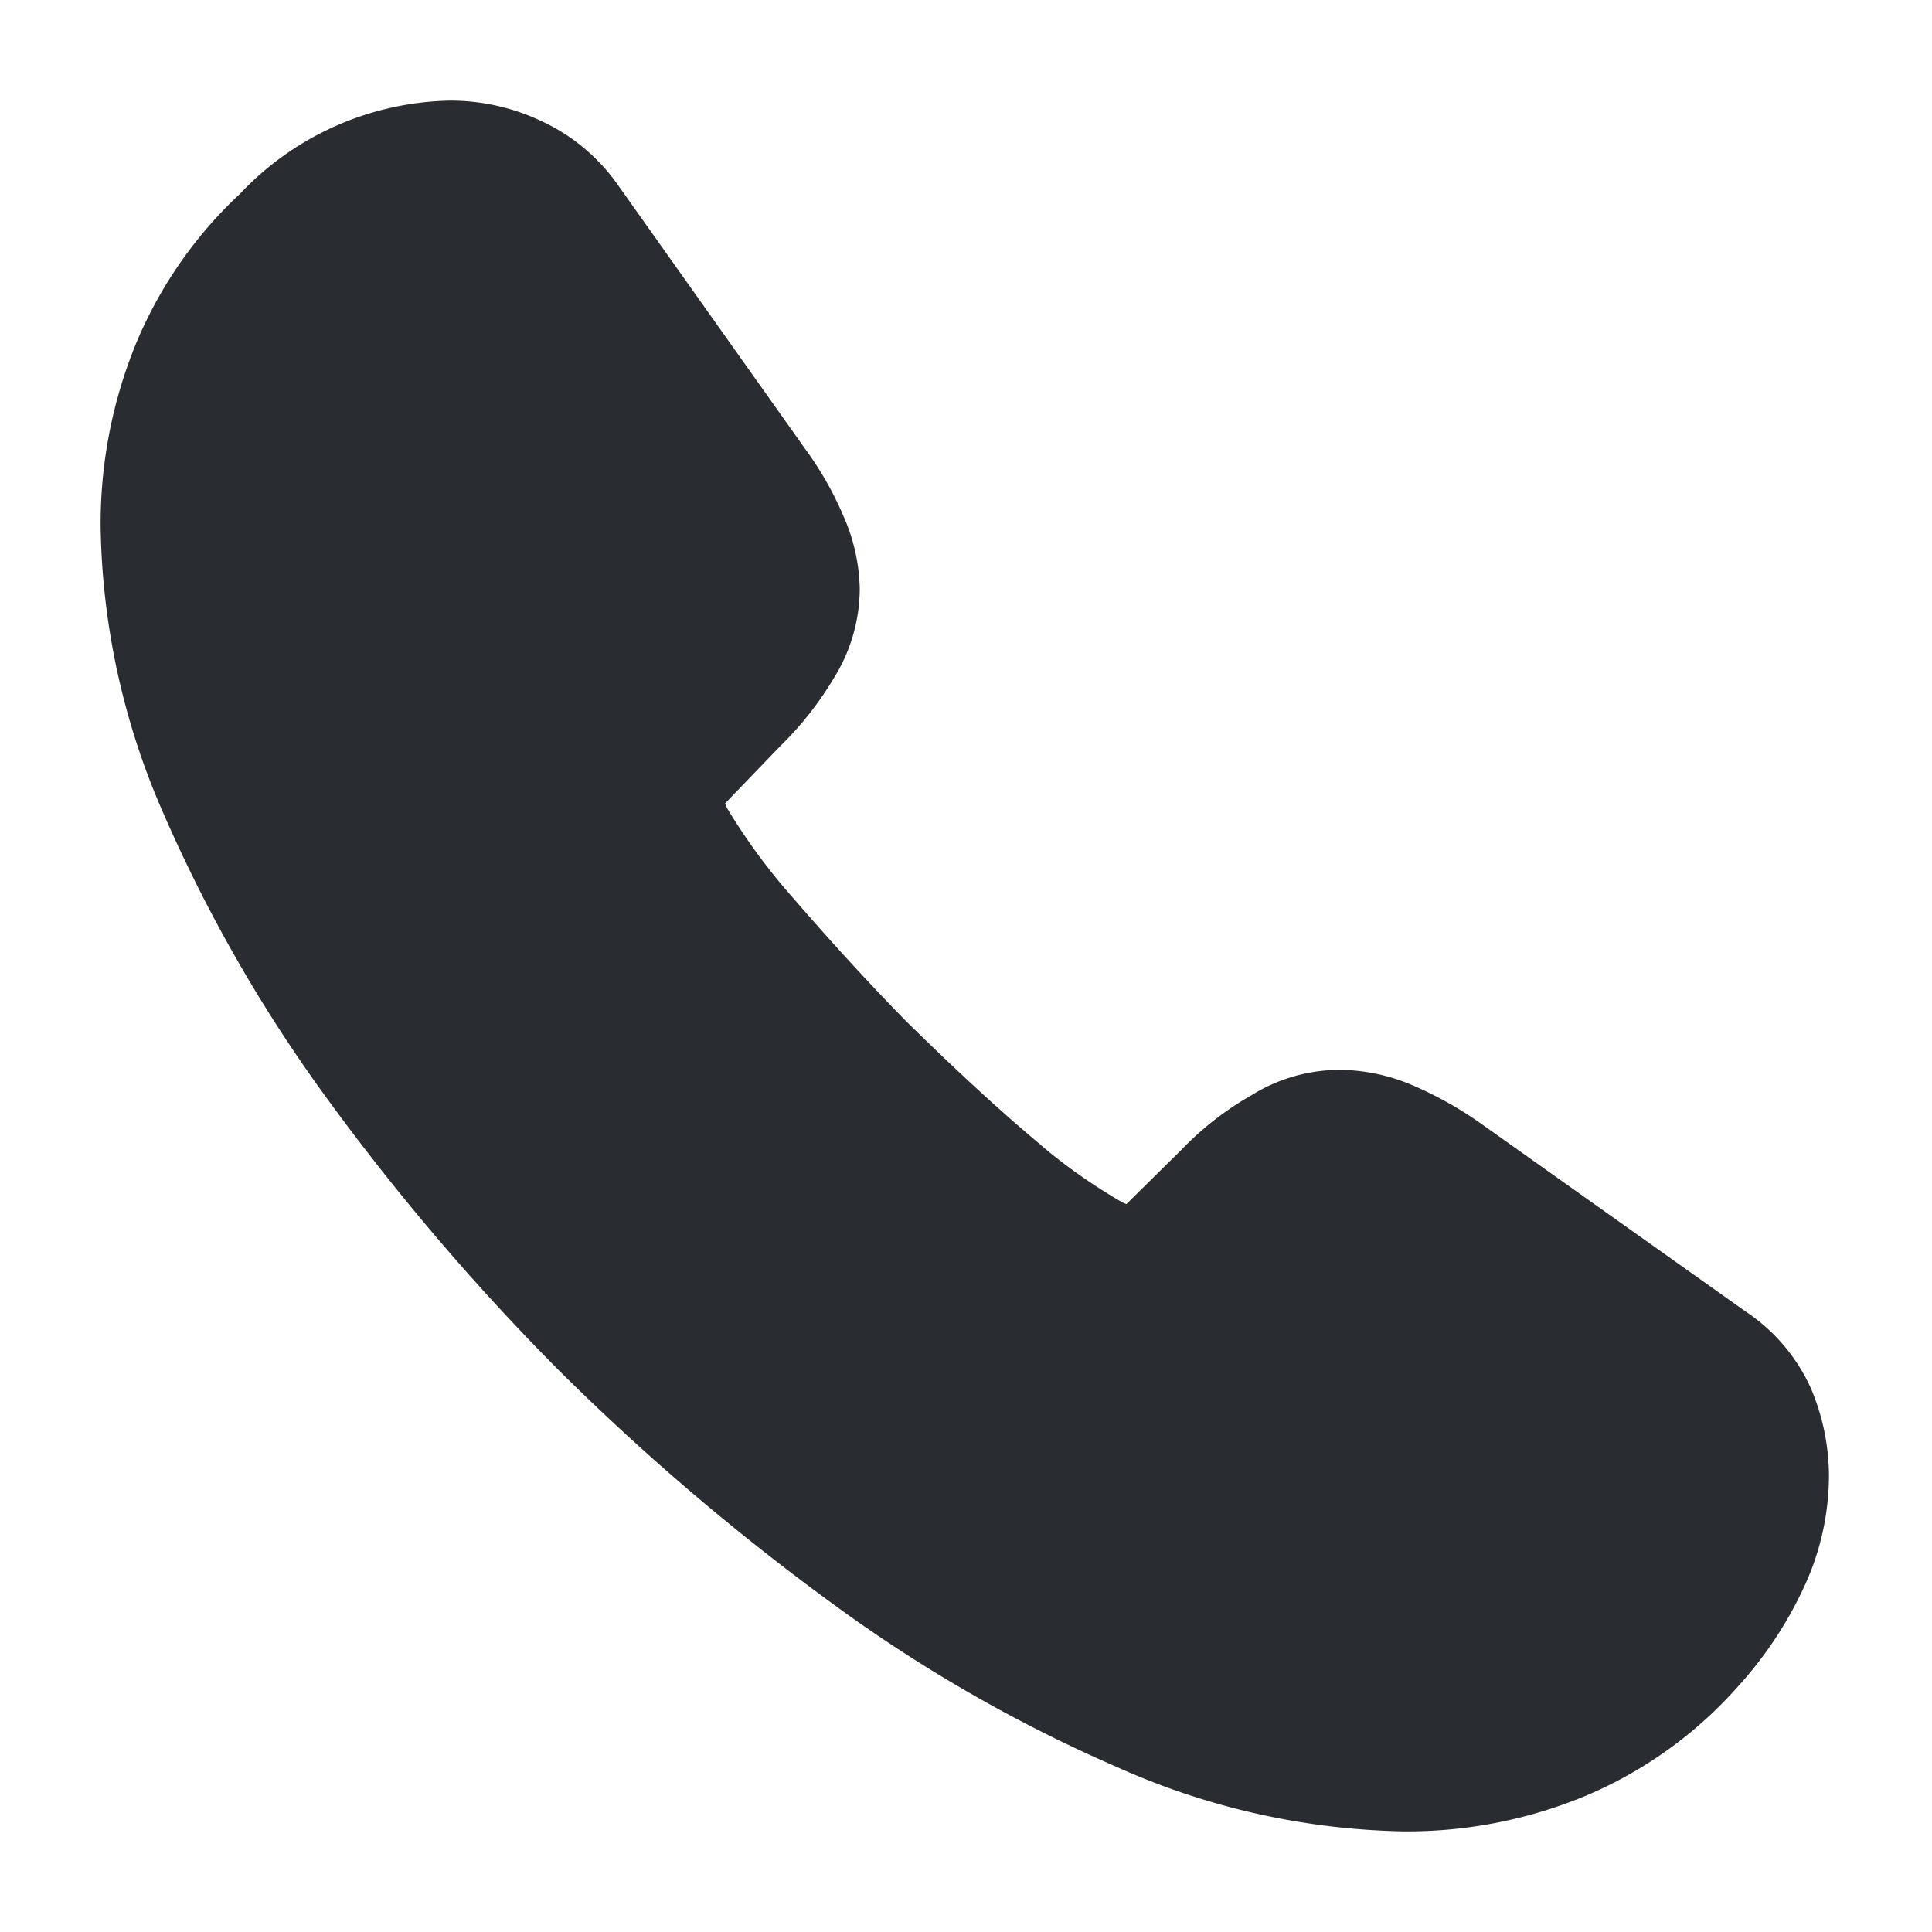 <svg xmlns="http://www.w3.org/2000/svg" width="24" height="24" viewBox="0 0 24 24">
  <g id="vuesax_linear_call" data-name="vuesax/linear/call" transform="translate(-108 -188)">
    <g id="call">
      <g id="call-2" data-name="call">
        <path id="Vector" d="M19.97,16.33a2.545,2.545,0,0,1-.25,1.09,4.126,4.126,0,0,1-.68,1.02,4.508,4.508,0,0,1-1.64,1.18,5.022,5.022,0,0,1-1.95.38,8.334,8.334,0,0,1-3.26-.73,17.564,17.564,0,0,1-3.44-1.98,28.75,28.75,0,0,1-3.28-2.8,28.414,28.414,0,0,1-2.79-3.27A17.828,17.828,0,0,1,.72,7.81,8.423,8.423,0,0,1,0,4.54,5.173,5.173,0,0,1,.36,2.61,4.6,4.6,0,0,1,1.51.94,2.93,2.93,0,0,1,3.59,0,1.879,1.879,0,0,1,4.4.18a1.63,1.63,0,0,1,.67.56L7.39,4.01a3.422,3.422,0,0,1,.4.7,1.581,1.581,0,0,1,.14.61,1.357,1.357,0,0,1-.21.71,3.4,3.4,0,0,1-.56.71l-.76.79a.535.535,0,0,0-.16.4.908.908,0,0,0,.03.23c.03.08.06.14.08.2a8.3,8.3,0,0,0,.93,1.28c.45.52.93,1.05,1.45,1.58.54.53,1.06,1.02,1.59,1.47a7.675,7.675,0,0,0,1.29.92c.05.02.11.05.18.08a.69.69,0,0,0,.25.04.55.55,0,0,0,.41-.17l.76-.75a3.068,3.068,0,0,1,.72-.56,1.332,1.332,0,0,1,.71-.21,1.6,1.6,0,0,1,.61.13,3.868,3.868,0,0,1,.7.39l3.31,2.35a1.517,1.517,0,0,1,.55.64A2.052,2.052,0,0,1,19.97,16.33Z" transform="translate(110 190)" fill="#292d32" stroke="#292d32" stroke-width="1.5"/>
      </g>
      <g id="Vector-2" data-name="Vector" transform="translate(108 188)" fill="#292d32" opacity="0">
        <path d="M 23.5 23.5 L 0.5 23.5 L 0.5 0.5 L 23.5 0.5 L 23.5 23.5 Z" stroke="none"/>
        <path d="M 1 1 L 1 23 L 23 23 L 23 1 L 1 1 M 0 0 L 24 0 L 24 24 L 0 24 L 0 0 Z" stroke="none" fill="#707070"/>
      </g>
    </g>
  </g>
</svg>
